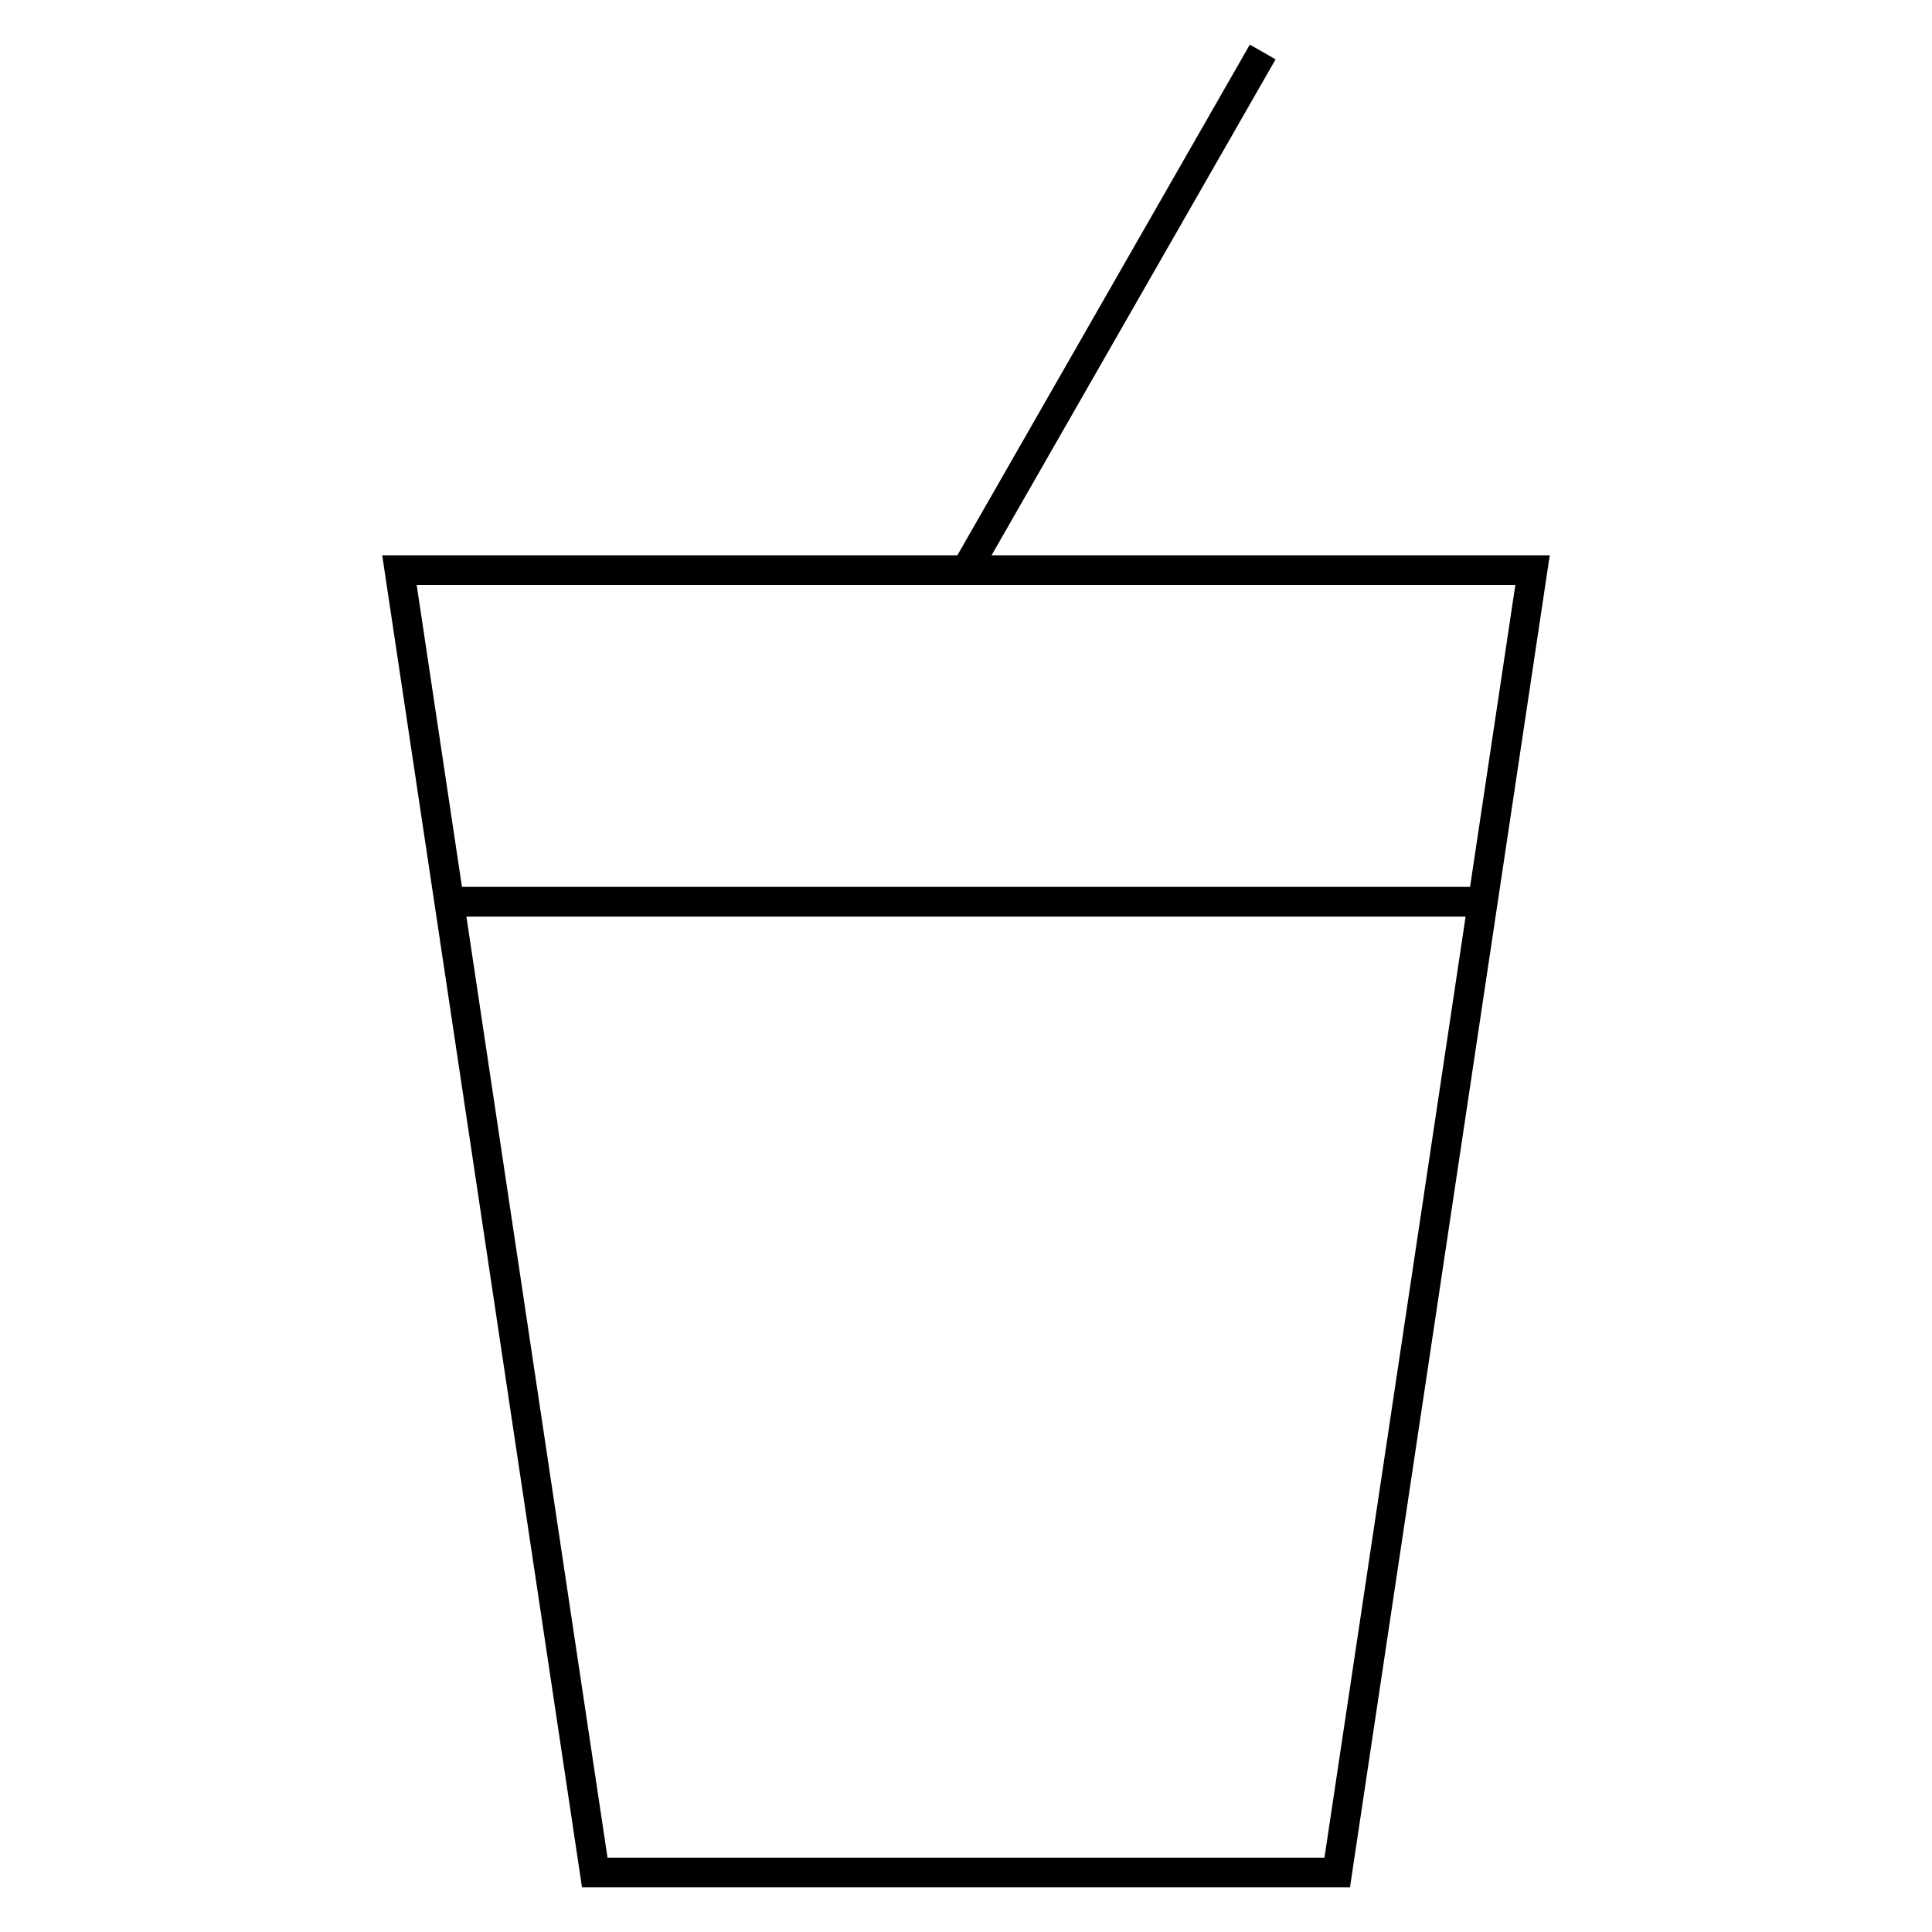 <?xml version="1.0" encoding="UTF-8"?>
<!-- Uploaded to: ICON Repo, www.iconrepo.com, Generator: ICON Repo Mixer Tools -->
<svg fill="#000000" width="800px" height="800px" version="1.1" viewBox="144 144 512 512" xmlns="http://www.w3.org/2000/svg">
 <path d="m475.22 155.82-77.508 135.34h-152.42l52.945 353.01h203.52l52.945-353.01h-147.93l75.273-131.43zm19.777 480.48h-190l-37.395-249.4h264.8zm50.582-337.27-11.996 79.996h-267.16l-11.996-79.996z"/>
</svg>